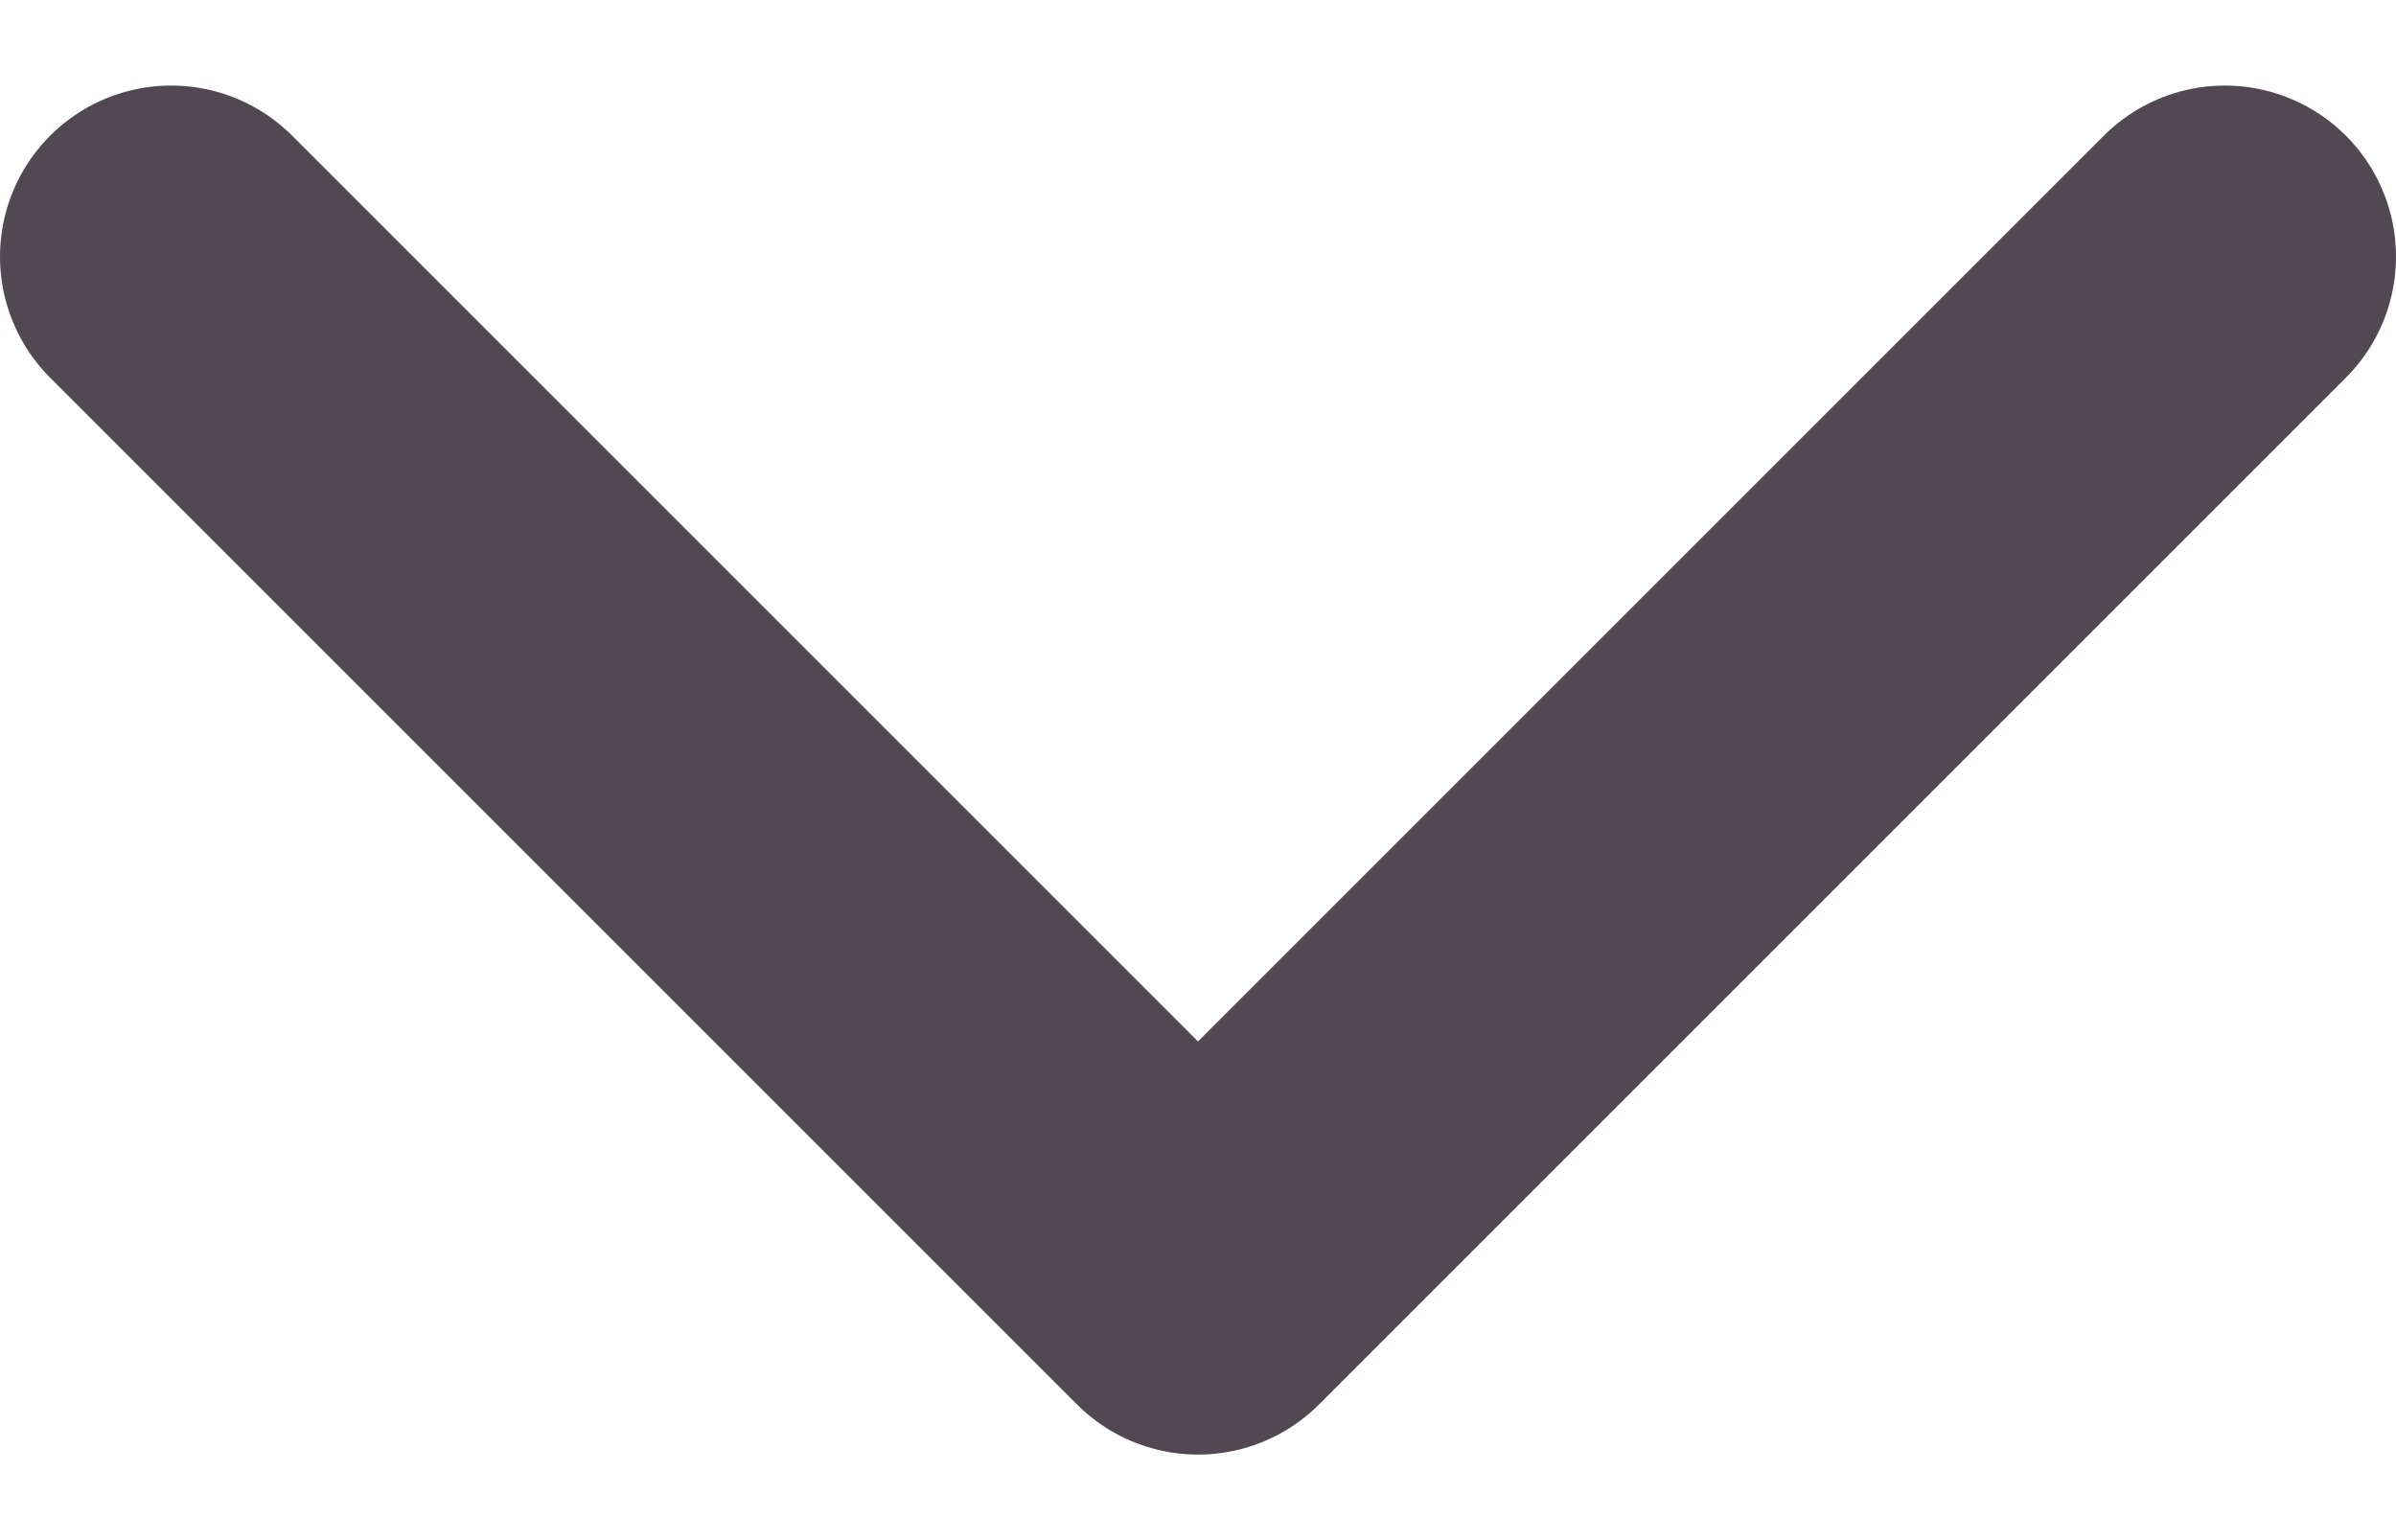 <svg width="14" height="9" viewBox="0 0 14 9" fill="none" xmlns="http://www.w3.org/2000/svg">
<path d="M1 1.5L7 7.5L13 1.5" stroke="#524851" stroke-width="2" stroke-linecap="round" stroke-linejoin="round"/>
</svg>

